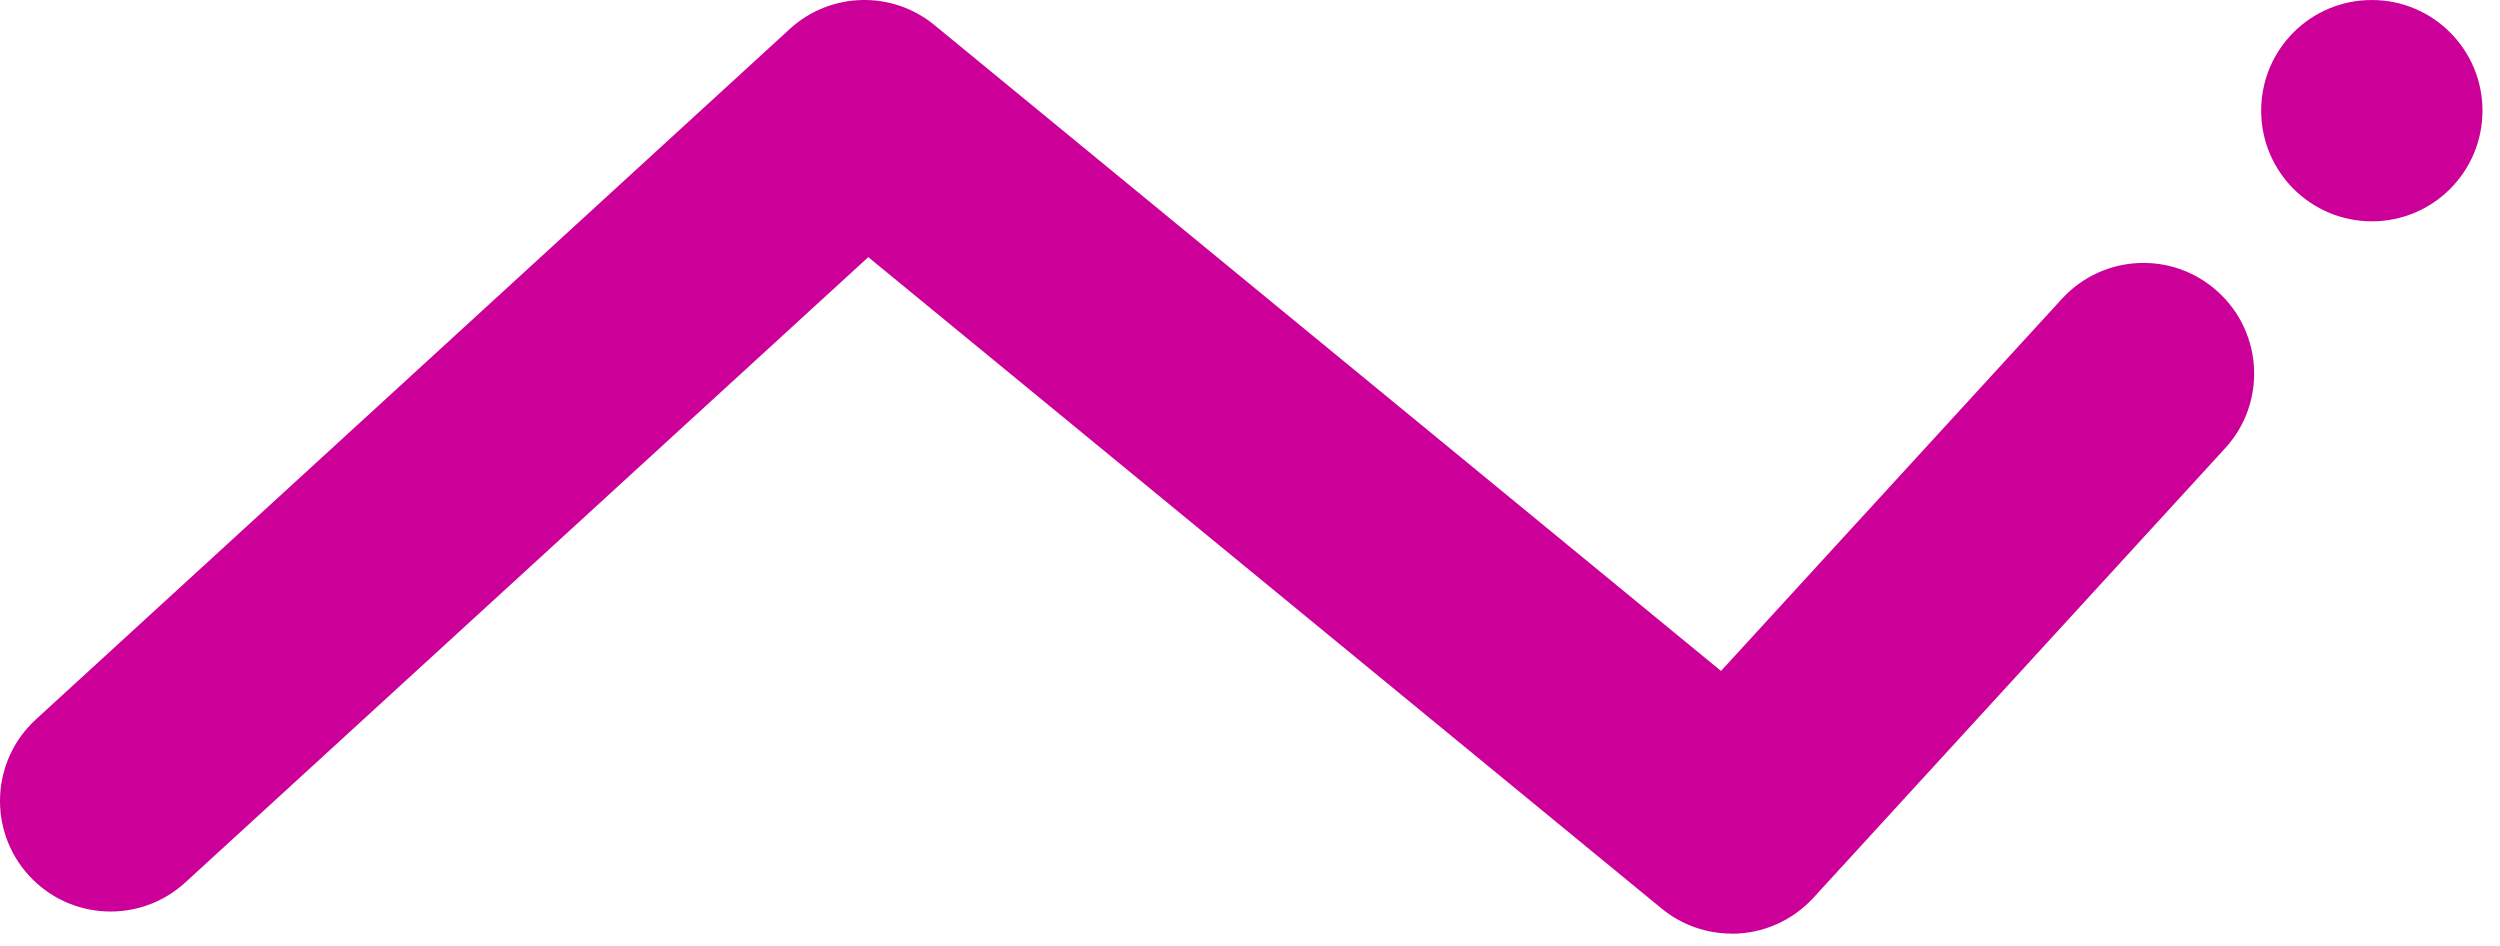 <svg xmlns="http://www.w3.org/2000/svg" width="111" height="42" viewBox="0 0 111 42" fill="none"><path d="M76.889 41.452C75.791 41.452 74.688 41.086 73.775 40.338L38.552 11.417L8.224 39.184C6.223 41.016 3.119 40.875 1.288 38.878C-0.542 36.876 -0.407 33.769 1.599 31.937L35.062 1.29C36.862 -0.361 39.605 -0.436 41.491 1.115L76.413 29.79L91.549 13.269C93.385 11.267 96.489 11.131 98.49 12.968C100.492 14.8 100.627 17.911 98.791 19.908L80.516 39.861C79.547 40.915 78.224 41.457 76.894 41.457L76.889 41.452Z" fill="#CC0099"></path><path d="M105.312 9.827C102.598 9.827 100.396 7.629 100.396 4.914C100.396 2.199 102.588 0.001 105.301 0.001H105.312C108.025 0.001 110.222 2.199 110.222 4.914C110.222 7.629 108.025 9.827 105.312 9.827Z" fill="#CC0099"></path></svg>
